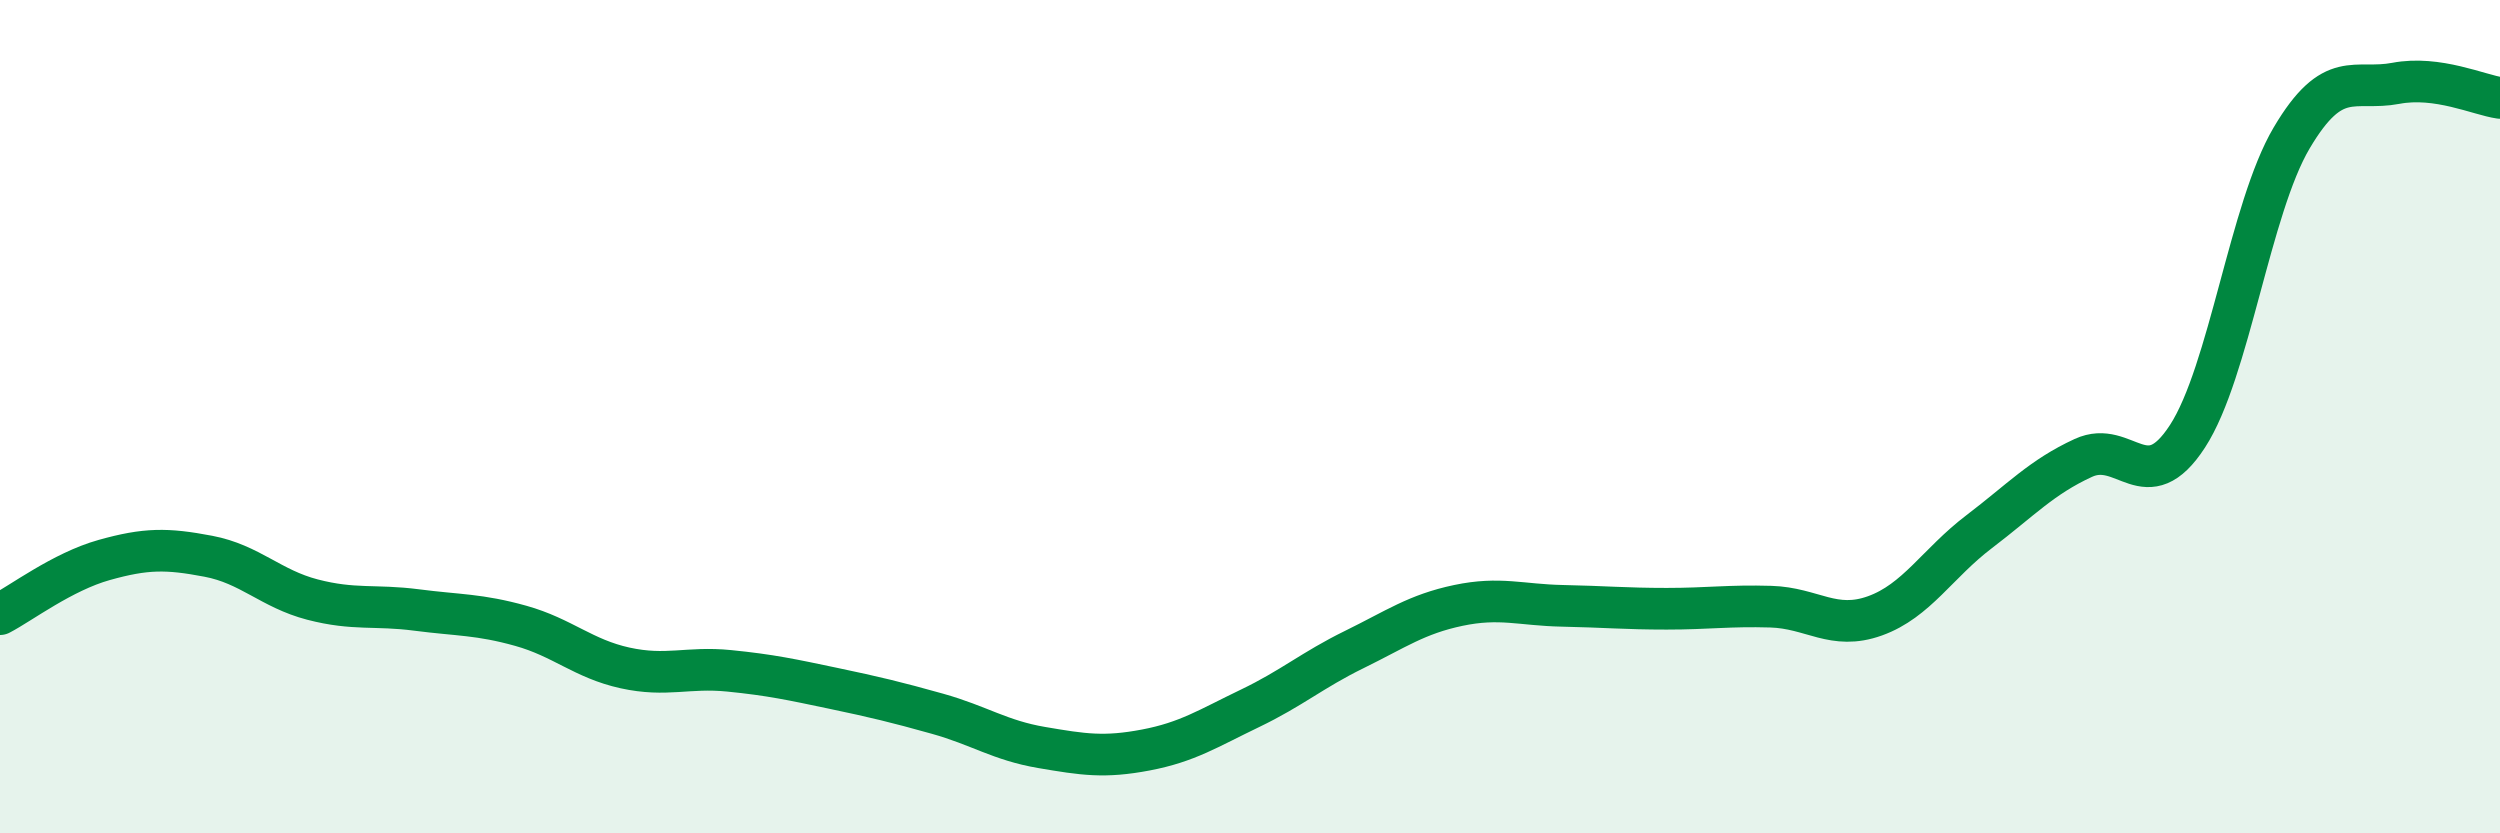 
    <svg width="60" height="20" viewBox="0 0 60 20" xmlns="http://www.w3.org/2000/svg">
      <path
        d="M 0,14.74 C 0.5,14.48 1.5,13.72 2.5,13.44 C 3.5,13.16 4,13.16 5,13.35 C 6,13.54 6.5,14.13 7.5,14.39 C 8.5,14.65 9,14.51 10,14.64 C 11,14.77 11.5,14.74 12.5,15.02 C 13.5,15.3 14,15.81 15,16.03 C 16,16.25 16.5,16 17.5,16.1 C 18.5,16.2 19,16.31 20,16.52 C 21,16.73 21.5,16.85 22.5,17.13 C 23.5,17.41 24,17.77 25,17.94 C 26,18.11 26.5,18.19 27.5,18 C 28.5,17.81 29,17.48 30,17 C 31,16.52 31.5,16.08 32.5,15.59 C 33.5,15.1 34,14.74 35,14.53 C 36,14.32 36.5,14.52 37.5,14.54 C 38.5,14.56 39,14.61 40,14.61 C 41,14.61 41.5,14.53 42.5,14.56 C 43.5,14.59 44,15.14 45,14.78 C 46,14.42 46.5,13.52 47.5,12.76 C 48.5,12 49,11.45 50,10.99 C 51,10.53 51.5,12.01 52.5,10.47 C 53.5,8.93 54,5 55,3.31 C 56,1.62 56.5,2.19 57.5,2 C 58.5,1.81 59.5,2.28 60,2.35L60 20L0 20Z"
        fill="#008740"
        opacity="0.1"
        stroke-linecap="round"
        stroke-linejoin="round"
      />
      <path
        d="M 0,14.74 C 0.5,14.48 1.5,13.72 2.5,13.44 C 3.5,13.16 4,13.16 5,13.35 C 6,13.54 6.5,14.13 7.5,14.39 C 8.5,14.65 9,14.51 10,14.64 C 11,14.77 11.5,14.74 12.5,15.02 C 13.5,15.3 14,15.81 15,16.03 C 16,16.25 16.5,16 17.5,16.1 C 18.5,16.2 19,16.31 20,16.52 C 21,16.73 21.5,16.85 22.5,17.13 C 23.5,17.41 24,17.77 25,17.94 C 26,18.11 26.5,18.19 27.5,18 C 28.5,17.81 29,17.48 30,17 C 31,16.52 31.5,16.08 32.5,15.59 C 33.5,15.1 34,14.74 35,14.53 C 36,14.32 36.5,14.52 37.5,14.54 C 38.5,14.56 39,14.61 40,14.61 C 41,14.61 41.5,14.53 42.5,14.56 C 43.5,14.59 44,15.14 45,14.78 C 46,14.42 46.5,13.52 47.5,12.76 C 48.5,12 49,11.45 50,10.99 C 51,10.53 51.5,12.01 52.5,10.47 C 53.5,8.93 54,5 55,3.31 C 56,1.62 56.5,2.19 57.5,2 C 58.5,1.81 59.5,2.28 60,2.35"
        stroke="#008740"
        stroke-width="1"
        fill="none"
        stroke-linecap="round"
        stroke-linejoin="round"
      />
    </svg>
  